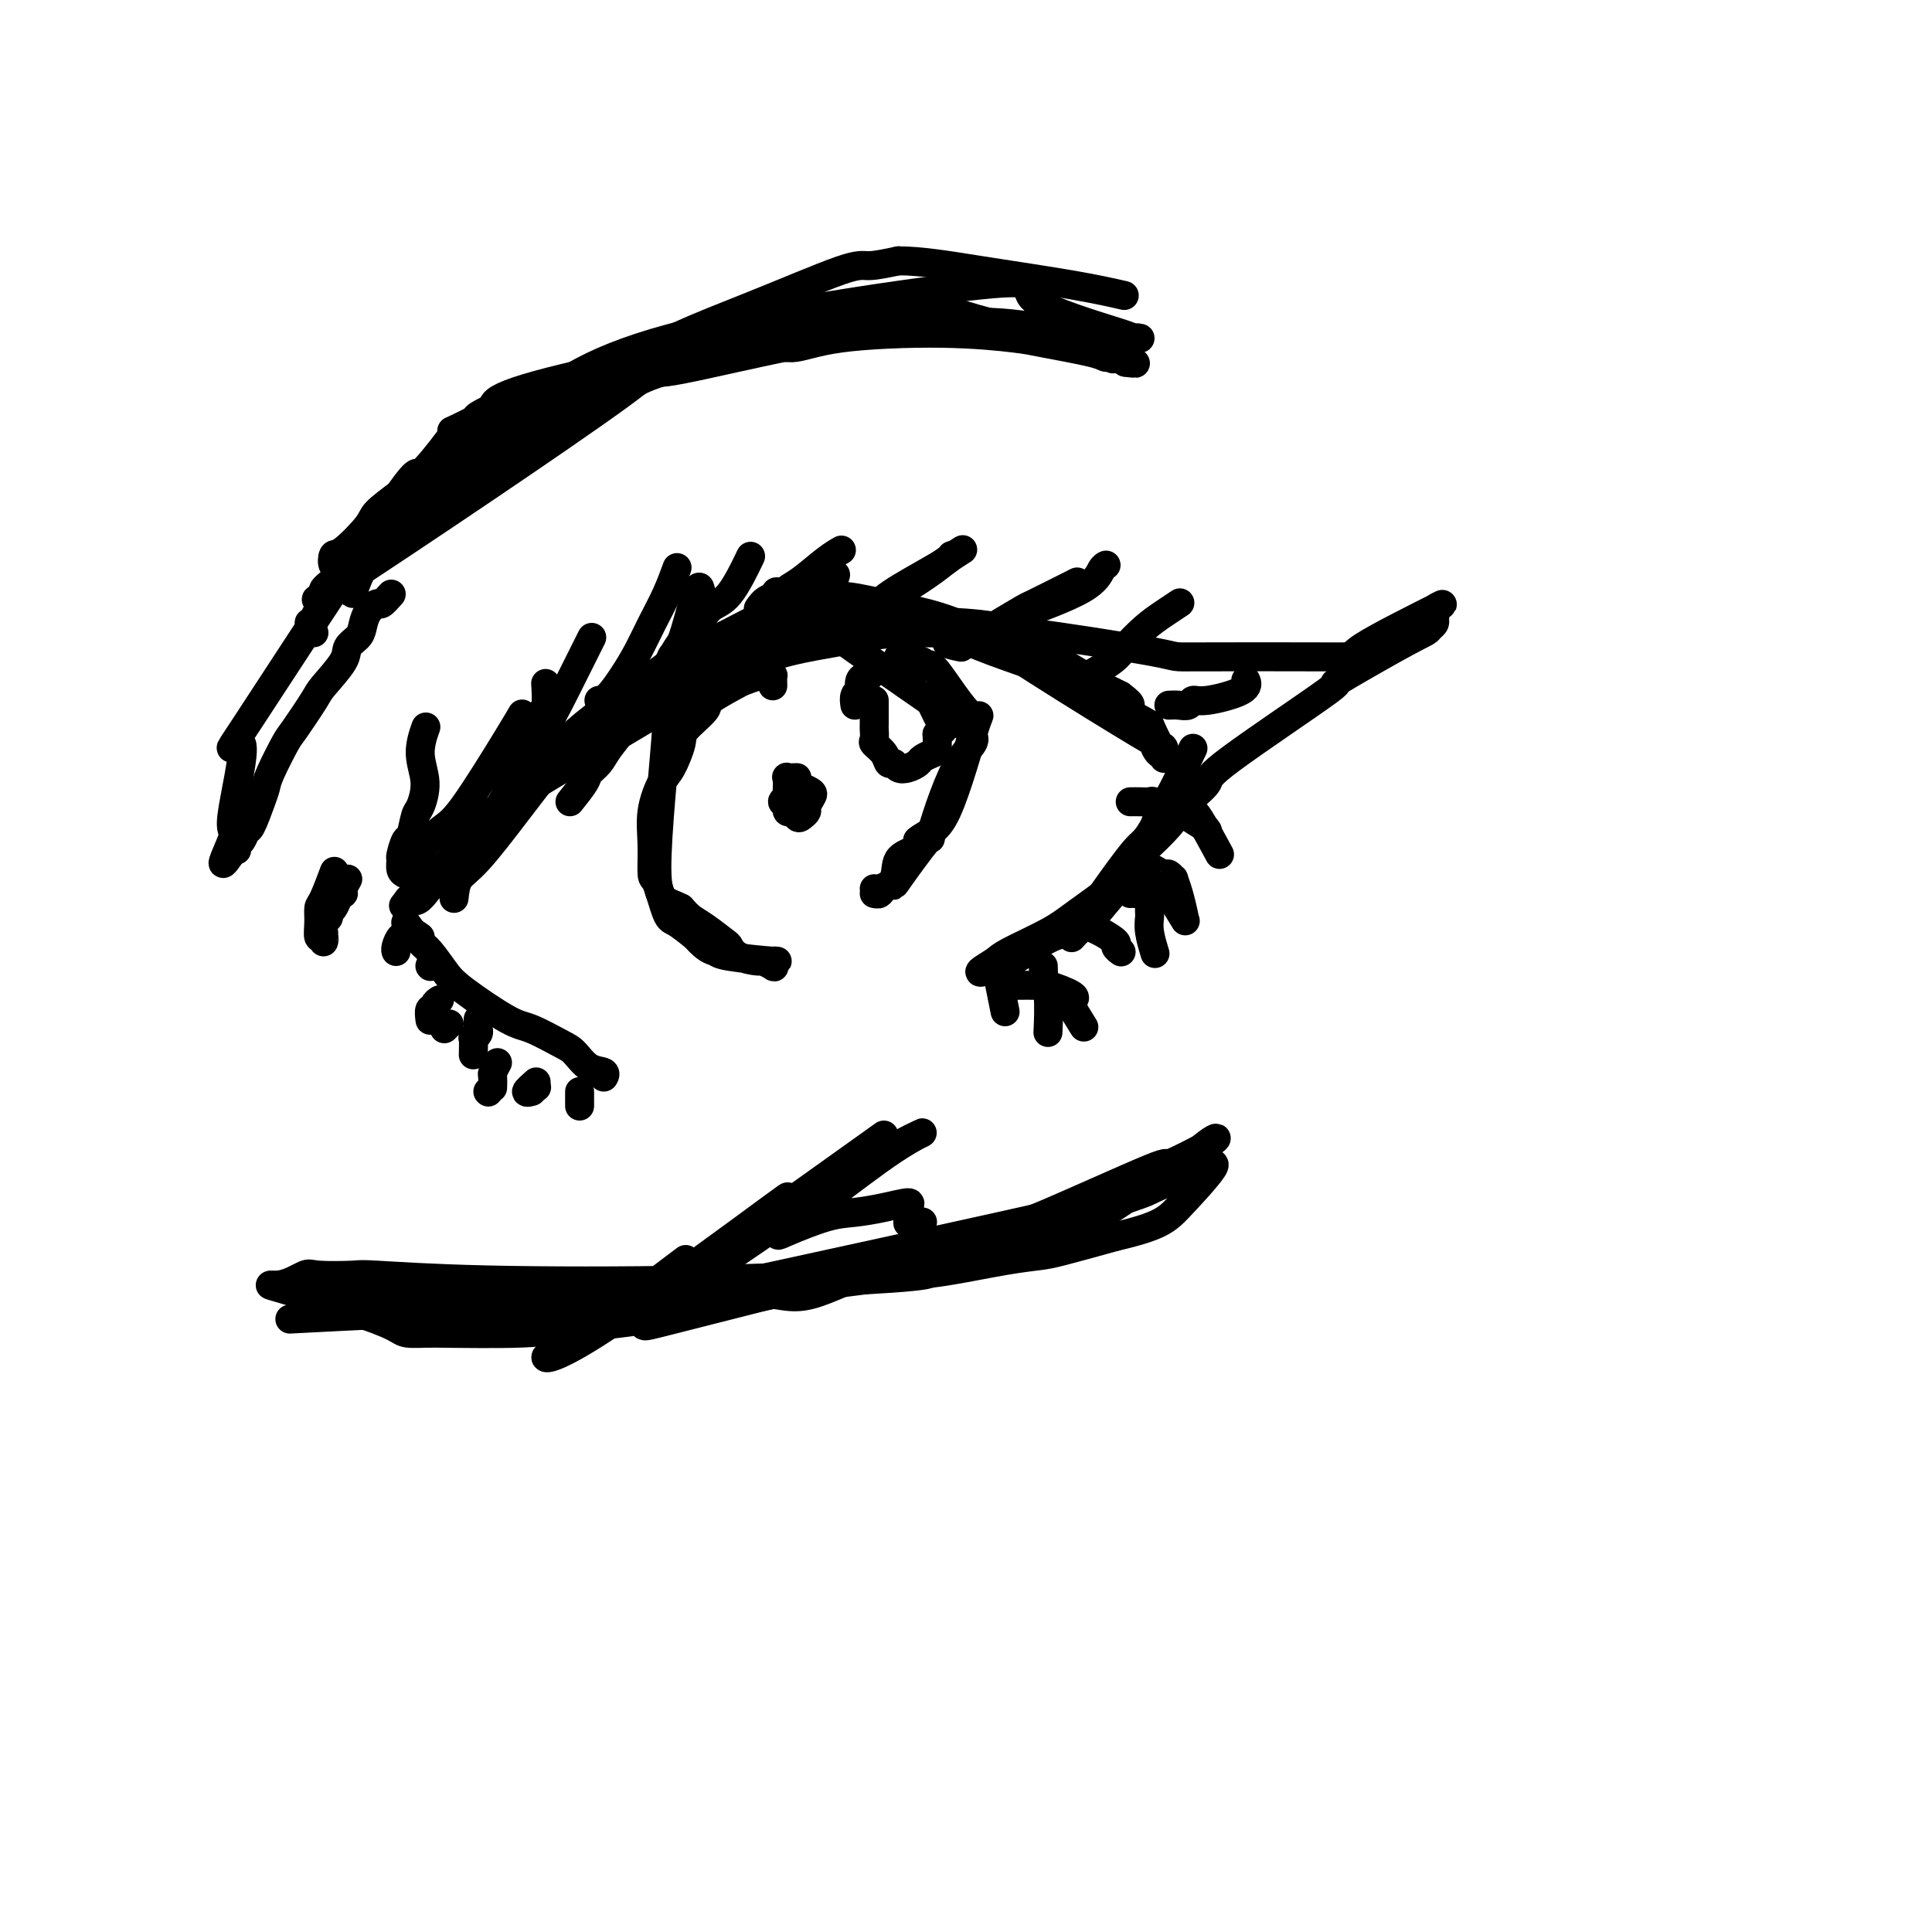 <svg viewBox='0 0 400 400' version='1.1' xmlns='http://www.w3.org/2000/svg' xmlns:xlink='http://www.w3.org/1999/xlink'><g fill='none' stroke='#000000' stroke-width='6' stroke-linecap='round' stroke-linejoin='round'><path d='M94,186c0.164,-1.478 0.328,-2.955 1,-4c0.672,-1.045 1.852,-1.657 4,-4c2.148,-2.343 5.263,-6.417 8,-10c2.737,-3.583 5.096,-6.675 7,-9c1.904,-2.325 3.352,-3.882 8,-8c4.648,-4.118 12.494,-10.798 17,-14c4.506,-3.202 5.670,-2.928 10,-5c4.330,-2.072 11.824,-6.491 18,-8c6.176,-1.509 11.034,-0.109 16,1c4.966,1.109 10.041,1.927 15,4c4.959,2.073 9.802,5.401 17,10c7.198,4.599 16.752,10.467 21,13c4.248,2.533 3.191,1.729 3,2c-0.191,0.271 0.482,1.617 1,2c0.518,0.383 0.879,-0.196 1,0c0.121,0.196 0.001,1.166 0,1c-0.001,-0.166 0.115,-1.468 0,-2c-0.115,-0.532 -0.461,-0.295 -1,-1c-0.539,-0.705 -1.269,-2.353 -2,-4'/><path d='M238,150c-3.756,-2.452 -11.645,-5.582 -14,-7c-2.355,-1.418 0.824,-1.124 -4,-3c-4.824,-1.876 -17.651,-5.924 -21,-8c-3.349,-2.076 2.780,-2.182 -4,-2c-6.780,0.182 -26.470,0.653 -38,2c-11.530,1.347 -14.899,3.570 -17,5c-2.101,1.430 -2.935,2.066 -6,4c-3.065,1.934 -8.363,5.164 -13,9c-4.637,3.836 -8.615,8.276 -12,12c-3.385,3.724 -6.178,6.731 -9,10c-2.822,3.269 -5.673,6.801 -7,8c-1.327,1.199 -1.129,0.064 -2,1c-0.871,0.936 -2.811,3.944 -4,5c-1.189,1.056 -1.625,0.159 -2,0c-0.375,-0.159 -0.687,0.421 -1,1'/><path d='M84,187c-2.912,3.061 8.310,-7.788 13,-13c4.690,-5.212 2.850,-4.787 13,-11c10.150,-6.213 32.291,-19.063 40,-24c7.709,-4.937 0.984,-1.961 5,-3c4.016,-1.039 18.771,-6.094 26,-8c7.229,-1.906 6.932,-0.662 9,0c2.068,0.662 6.502,0.741 10,1c3.498,0.259 6.062,0.698 8,1c1.938,0.302 3.251,0.466 4,1c0.749,0.534 0.936,1.439 3,3c2.064,1.561 6.007,3.779 8,5c1.993,1.221 2.037,1.444 3,2c0.963,0.556 2.847,1.445 4,2c1.153,0.555 1.577,0.778 2,1'/><path d='M232,144c3.333,2.467 1.667,2.133 1,2c-0.667,-0.133 -0.333,-0.067 0,0'/><path d='M84,191c1.117,1.565 2.235,3.131 3,4c0.765,0.869 1.178,1.043 2,2c0.822,0.957 2.055,2.697 3,4c0.945,1.303 1.604,2.168 4,4c2.396,1.832 6.531,4.631 9,6c2.469,1.369 3.272,1.308 5,2c1.728,0.692 4.382,2.137 6,3c1.618,0.863 2.199,1.146 3,2c0.801,0.854 1.823,2.281 3,3c1.177,0.719 2.509,0.732 3,1c0.491,0.268 0.140,0.791 0,1c-0.140,0.209 -0.070,0.105 0,0'/><path d='M240,167c0.006,1.196 0.011,2.393 0,3c-0.011,0.607 -0.040,0.625 -1,2c-0.960,1.375 -2.853,4.108 -4,6c-1.147,1.892 -1.547,2.943 -3,5c-1.453,2.057 -3.957,5.121 -6,7c-2.043,1.879 -3.625,2.573 -5,3c-1.375,0.427 -2.543,0.585 -5,2c-2.457,1.415 -6.203,4.085 -8,5c-1.797,0.915 -1.644,0.073 -2,0c-0.356,-0.073 -1.222,0.623 -2,1c-0.778,0.377 -1.469,0.435 -1,0c0.469,-0.435 2.097,-1.362 3,-2c0.903,-0.638 1.080,-0.987 3,-2c1.920,-1.013 5.584,-2.691 8,-4c2.416,-1.309 3.586,-2.248 6,-4c2.414,-1.752 6.073,-4.318 8,-6c1.927,-1.682 2.122,-2.481 3,-4c0.878,-1.519 2.439,-3.760 4,-6'/><path d='M238,173c1.472,-2.612 1.653,-4.142 2,-5c0.347,-0.858 0.862,-1.043 2,-3c1.138,-1.957 2.899,-5.686 4,-8c1.101,-2.314 1.541,-3.214 0,0c-1.541,3.214 -5.062,10.542 -7,14c-1.938,3.458 -2.291,3.046 -4,5c-1.709,1.954 -4.774,6.272 -6,8c-1.226,1.728 -0.613,0.864 0,0'/><path d='M94,181c0.266,-1.074 0.531,-2.149 1,-3c0.469,-0.851 1.140,-1.479 2,-3c0.860,-1.521 1.907,-3.936 4,-6c2.093,-2.064 5.231,-3.776 7,-5c1.769,-1.224 2.171,-1.958 3,-3c0.829,-1.042 2.087,-2.390 4,-4c1.913,-1.610 4.483,-3.482 7,-5c2.517,-1.518 4.983,-2.681 7,-4c2.017,-1.319 3.584,-2.794 6,-4c2.416,-1.206 5.679,-2.144 8,-3c2.321,-0.856 3.698,-1.630 5,-2c1.302,-0.370 2.530,-0.338 5,-1c2.470,-0.662 6.184,-2.020 10,-3c3.816,-0.980 7.735,-1.583 10,-2c2.265,-0.417 2.875,-0.648 5,-1c2.125,-0.352 5.764,-0.826 8,-1c2.236,-0.174 3.067,-0.050 5,0c1.933,0.050 4.966,0.025 8,0'/><path d='M199,131c7.718,-0.558 9.014,0.046 9,0c-0.014,-0.046 -1.340,-0.744 5,0c6.340,0.744 20.344,2.930 26,4c5.656,1.070 2.965,1.026 9,1c6.035,-0.026 20.798,-0.032 27,0c6.202,0.032 3.844,0.103 7,-2c3.156,-2.103 11.827,-6.378 15,-8c3.173,-1.622 0.847,-0.589 0,0c-0.847,0.589 -0.217,0.735 0,1c0.217,0.265 0.020,0.648 0,1c-0.020,0.352 0.137,0.672 0,1c-0.137,0.328 -0.569,0.664 -1,1'/><path d='M296,130c-0.388,0.789 -0.858,0.763 -5,3c-4.142,2.237 -11.957,6.739 -14,8c-2.043,1.261 1.685,-0.719 -2,2c-3.685,2.719 -14.784,10.137 -20,14c-5.216,3.863 -4.547,4.171 -5,5c-0.453,0.829 -2.026,2.179 -3,3c-0.974,0.821 -1.349,1.113 -2,2c-0.651,0.887 -1.580,2.368 -3,4c-1.420,1.632 -3.332,3.413 -5,5c-1.668,1.587 -3.092,2.979 -4,4c-0.908,1.021 -1.301,1.671 -2,3c-0.699,1.329 -1.703,3.335 -3,5c-1.297,1.665 -2.888,2.987 -4,4c-1.112,1.013 -1.746,1.718 -2,2c-0.254,0.282 -0.127,0.141 0,0'/><path d='M199,134c-1.502,-0.312 -3.005,-0.624 -3,-1c0.005,-0.376 1.516,-0.817 2,-1c0.484,-0.183 -0.061,-0.108 0,0c0.061,0.108 0.728,0.250 1,0c0.272,-0.250 0.149,-0.891 1,-1c0.851,-0.109 2.676,0.314 4,0c1.324,-0.314 2.148,-1.366 3,-2c0.852,-0.634 1.731,-0.849 5,-2c3.269,-1.151 8.928,-3.236 12,-5c3.072,-1.764 3.558,-3.206 4,-4c0.442,-0.794 0.841,-0.941 1,-1c0.159,-0.059 0.080,-0.029 0,0'/><path d='M170,126c0.364,0.303 0.728,0.606 1,1c0.272,0.394 0.451,0.881 1,1c0.549,0.119 1.466,-0.128 2,0c0.534,0.128 0.683,0.631 2,0c1.317,-0.631 3.800,-2.397 5,-3c1.200,-0.603 1.117,-0.043 3,-1c1.883,-0.957 5.731,-3.432 8,-5c2.269,-1.568 2.957,-2.230 4,-3c1.043,-0.770 2.441,-1.649 3,-2c0.559,-0.351 0.280,-0.176 0,0'/><path d='M143,142c1.812,-0.183 3.625,-0.366 5,-1c1.375,-0.634 2.313,-1.718 3,-2c0.687,-0.282 1.123,0.237 3,-1c1.877,-1.237 5.197,-4.230 7,-6c1.803,-1.770 2.091,-2.317 3,-3c0.909,-0.683 2.440,-1.503 4,-3c1.560,-1.497 3.151,-3.672 4,-5c0.849,-1.328 0.957,-1.808 1,-2c0.043,-0.192 0.022,-0.096 0,0'/><path d='M118,166c1.206,-1.508 2.411,-3.017 3,-4c0.589,-0.983 0.561,-1.441 1,-2c0.439,-0.559 1.345,-1.220 2,-2c0.655,-0.780 1.060,-1.680 2,-3c0.940,-1.320 2.414,-3.059 3,-4c0.586,-0.941 0.283,-1.084 2,-3c1.717,-1.916 5.455,-5.606 7,-8c1.545,-2.394 0.897,-3.492 1,-4c0.103,-0.508 0.955,-0.425 2,-3c1.045,-2.575 2.281,-7.809 3,-10c0.719,-2.191 0.920,-1.340 1,-1c0.080,0.340 0.040,0.170 0,0'/><path d='M98,175c0.675,0.294 1.350,0.588 2,0c0.650,-0.588 1.276,-2.056 2,-3c0.724,-0.944 1.546,-1.362 2,-2c0.454,-0.638 0.541,-1.495 1,-2c0.459,-0.505 1.290,-0.657 2,-2c0.710,-1.343 1.301,-3.877 2,-6c0.699,-2.123 1.508,-3.834 2,-6c0.492,-2.166 0.668,-4.787 1,-6c0.332,-1.213 0.820,-1.019 1,-2c0.180,-0.981 0.051,-3.137 0,-4c-0.051,-0.863 -0.026,-0.431 0,0'/><path d='M84,181c-0.429,-0.202 -0.858,-0.404 -1,-1c-0.142,-0.596 0.004,-1.585 0,-2c-0.004,-0.415 -0.156,-0.255 0,-1c0.156,-0.745 0.621,-2.396 1,-3c0.379,-0.604 0.671,-0.162 1,-1c0.329,-0.838 0.694,-2.957 1,-4c0.306,-1.043 0.552,-1.009 1,-2c0.448,-0.991 1.100,-3.008 1,-5c-0.100,-1.992 -0.950,-3.959 -1,-6c-0.050,-2.041 0.700,-4.154 1,-5c0.300,-0.846 0.150,-0.423 0,0'/><path d='M84,179c0.364,-0.328 0.728,-0.656 2,-2c1.272,-1.344 3.451,-3.706 5,-5c1.549,-1.294 2.467,-1.522 5,-5c2.533,-3.478 6.682,-10.206 9,-14c2.318,-3.794 2.805,-4.656 3,-5c0.195,-0.344 0.097,-0.172 0,0'/><path d='M101,170c0.111,0.035 0.222,0.070 1,-1c0.778,-1.070 2.223,-3.244 3,-5c0.777,-1.756 0.885,-3.092 2,-5c1.115,-1.908 3.237,-4.388 5,-7c1.763,-2.612 3.167,-5.357 5,-9c1.833,-3.643 4.095,-8.184 5,-10c0.905,-1.816 0.452,-0.908 0,0'/><path d='M124,145c0.578,-0.083 1.155,-0.166 2,-1c0.845,-0.834 1.957,-2.420 3,-4c1.043,-1.580 2.017,-3.153 3,-5c0.983,-1.847 1.975,-3.969 3,-6c1.025,-2.031 2.084,-3.970 3,-6c0.916,-2.030 1.690,-4.151 2,-5c0.310,-0.849 0.155,-0.424 0,0'/><path d='M137,140c0.156,-0.340 0.312,-0.680 1,-2c0.688,-1.320 1.908,-3.619 3,-5c1.092,-1.381 2.055,-1.842 3,-3c0.945,-1.158 1.872,-3.011 3,-4c1.128,-0.989 2.458,-1.112 4,-3c1.542,-1.888 3.298,-5.539 4,-7c0.702,-1.461 0.351,-0.730 0,0'/><path d='M157,126c0.521,-0.754 1.041,-1.507 2,-2c0.959,-0.493 2.355,-0.724 3,-1c0.645,-0.276 0.537,-0.596 1,-1c0.463,-0.404 1.495,-0.892 3,-2c1.505,-1.108 3.482,-2.837 5,-4c1.518,-1.163 2.577,-1.761 3,-2c0.423,-0.239 0.212,-0.120 0,0'/><path d='M177,129c1.668,-0.635 3.337,-1.270 4,-2c0.663,-0.730 0.321,-1.555 2,-3c1.679,-1.445 5.378,-3.511 8,-5c2.622,-1.489 4.168,-2.401 5,-3c0.832,-0.599 0.952,-0.885 1,-1c0.048,-0.115 0.024,-0.057 0,0'/><path d='M206,130c-0.147,-0.081 -0.293,-0.163 1,-1c1.293,-0.837 4.027,-2.431 5,-3c0.973,-0.569 0.185,-0.115 2,-1c1.815,-0.885 6.233,-3.110 8,-4c1.767,-0.890 0.884,-0.445 0,0'/><path d='M223,141c0.345,-0.147 0.689,-0.294 2,-1c1.311,-0.706 3.588,-1.972 5,-3c1.412,-1.028 1.958,-1.817 3,-3c1.042,-1.183 2.578,-2.760 4,-4c1.422,-1.240 2.729,-2.141 4,-3c1.271,-0.859 2.506,-1.674 3,-2c0.494,-0.326 0.247,-0.163 0,0'/><path d='M242,146c0.639,-0.034 1.279,-0.067 2,0c0.721,0.067 1.524,0.235 2,0c0.476,-0.235 0.625,-0.872 1,-1c0.375,-0.128 0.977,0.254 3,0c2.023,-0.254 5.468,-1.145 7,-2c1.532,-0.855 1.152,-1.673 1,-2c-0.152,-0.327 -0.076,-0.164 0,0'/><path d='M160,142c-0.020,-0.843 -0.040,-1.687 0,-2c0.040,-0.313 0.142,-0.097 0,0c-0.142,0.097 -0.526,0.075 -1,0c-0.474,-0.075 -1.037,-0.202 -2,0c-0.963,0.202 -2.325,0.733 -3,1c-0.675,0.267 -0.663,0.271 -2,1c-1.337,0.729 -4.025,2.184 -5,3c-0.975,0.816 -0.239,0.992 -1,2c-0.761,1.008 -3.021,2.848 -4,4c-0.979,1.152 -0.679,1.618 -1,3c-0.321,1.382 -1.263,3.681 -2,5c-0.737,1.319 -1.267,1.658 -2,3c-0.733,1.342 -1.668,3.687 -2,6c-0.332,2.313 -0.060,4.593 0,7c0.060,2.407 -0.092,4.941 0,6c0.092,1.059 0.427,0.645 1,2c0.573,1.355 1.385,4.480 2,6c0.615,1.520 1.033,1.434 2,2c0.967,0.566 2.484,1.783 4,3'/><path d='M144,194c2.262,2.647 3.418,2.765 4,3c0.582,0.235 0.589,0.586 3,1c2.411,0.414 7.227,0.892 9,1c1.773,0.108 0.503,-0.153 0,0c-0.503,0.153 -0.239,0.719 0,1c0.239,0.281 0.453,0.278 0,0c-0.453,-0.278 -1.572,-0.832 -2,-1c-0.428,-0.168 -0.166,0.050 -1,0c-0.834,-0.050 -2.765,-0.370 -4,-1c-1.235,-0.630 -1.773,-1.572 -2,-2c-0.227,-0.428 -0.143,-0.341 -1,-1c-0.857,-0.659 -2.654,-2.062 -4,-3c-1.346,-0.938 -2.242,-1.411 -3,-2c-0.758,-0.589 -1.379,-1.295 -2,-2'/><path d='M141,188c-3.121,-1.667 -4.924,-0.835 -5,-8c-0.076,-7.165 1.576,-22.326 2,-29c0.424,-6.674 -0.381,-4.861 4,-8c4.381,-3.139 13.949,-11.230 17,-16c3.051,-4.770 -0.414,-6.220 5,-2c5.414,4.220 19.707,14.110 34,24'/><path d='M198,149c5.860,4.613 3.509,4.146 1,8c-2.509,3.854 -5.177,12.030 -6,15c-0.823,2.970 0.197,0.733 -1,2c-1.197,1.267 -4.613,6.038 -6,8c-1.387,1.962 -0.745,1.115 -1,1c-0.255,-0.115 -1.407,0.501 -2,1c-0.593,0.499 -0.627,0.881 -1,1c-0.373,0.119 -1.084,-0.025 -1,0c0.084,0.025 0.962,0.217 1,0c0.038,-0.217 -0.764,-0.845 -1,-1c-0.236,-0.155 0.094,0.163 1,0c0.906,-0.163 2.387,-0.807 3,-2c0.613,-1.193 0.357,-2.937 1,-4c0.643,-1.063 2.184,-1.447 3,-2c0.816,-0.553 0.908,-1.277 1,-2'/><path d='M190,174c2.090,-1.808 3.814,-1.327 6,-6c2.186,-4.673 4.835,-14.498 6,-18c1.165,-3.502 0.848,-0.679 -1,-2c-1.848,-1.321 -5.227,-6.785 -7,-9c-1.773,-2.215 -1.939,-1.182 -2,-1c-0.061,0.182 -0.016,-0.487 -1,-1c-0.984,-0.513 -2.996,-0.869 -4,-1c-1.004,-0.131 -1.001,-0.037 -1,0c0.001,0.037 0.001,0.019 0,0'/><path d='M234,166c0.628,-0.009 1.257,-0.018 2,0c0.743,0.018 1.601,0.063 2,0c0.399,-0.063 0.338,-0.235 1,0c0.662,0.235 2.048,0.876 3,1c0.952,0.124 1.471,-0.268 2,0c0.529,0.268 1.070,1.195 2,2c0.930,0.805 2.250,1.486 3,2c0.750,0.514 0.928,0.861 1,1c0.072,0.139 0.036,0.069 0,0'/><path d='M234,185c0.215,-0.027 0.430,-0.055 1,0c0.570,0.055 1.495,0.192 2,0c0.505,-0.192 0.591,-0.712 1,-1c0.409,-0.288 1.140,-0.342 2,0c0.860,0.342 1.849,1.081 2,1c0.151,-0.081 -0.536,-0.983 0,0c0.536,0.983 2.296,3.852 3,5c0.704,1.148 0.352,0.574 0,0'/><path d='M219,193c1.093,-0.283 2.185,-0.567 3,-1c0.815,-0.433 1.352,-1.017 2,-1c0.648,0.017 1.407,0.635 2,1c0.593,0.365 1.021,0.476 2,1c0.979,0.524 2.511,1.461 3,2c0.489,0.539 -0.065,0.681 0,1c0.065,0.319 0.748,0.817 1,1c0.252,0.183 0.072,0.052 0,0c-0.072,-0.052 -0.036,-0.026 0,0'/><path d='M209,204c0.531,0.004 1.061,0.008 2,0c0.939,-0.008 2.286,-0.026 3,0c0.714,0.026 0.793,0.098 1,0c0.207,-0.098 0.540,-0.367 2,0c1.460,0.367 4.047,1.368 5,2c0.953,0.632 0.272,0.895 0,1c-0.272,0.105 -0.136,0.053 0,0'/><path d='M239,180c0.764,0.457 1.528,0.914 2,1c0.472,0.086 0.652,-0.201 1,0c0.348,0.201 0.864,0.888 1,1c0.136,0.112 -0.108,-0.351 0,0c0.108,0.351 0.568,1.518 1,3c0.432,1.482 0.838,3.281 1,4c0.162,0.719 0.081,0.360 0,0'/><path d='M244,169c0.730,-0.056 1.461,-0.112 2,0c0.539,0.112 0.887,0.391 1,0c0.113,-0.391 -0.008,-1.451 1,0c1.008,1.451 3.145,5.415 4,7c0.855,1.585 0.427,0.793 0,0'/><path d='M238,188c-0.008,0.368 -0.016,0.737 0,1c0.016,0.263 0.056,0.421 0,1c-0.056,0.579 -0.207,1.579 0,3c0.207,1.421 0.774,3.263 1,4c0.226,0.737 0.113,0.368 0,0'/><path d='M219,207c0.935,0.149 1.869,0.298 2,0c0.131,-0.298 -0.542,-1.042 0,0c0.542,1.042 2.298,3.869 3,5c0.702,1.131 0.351,0.565 0,0'/><path d='M216,200c0.030,0.911 0.061,1.821 0,2c-0.061,0.179 -0.212,-0.375 0,0c0.212,0.375 0.788,1.678 1,4c0.212,2.322 0.061,5.663 0,7c-0.061,1.337 -0.030,0.668 0,0'/><path d='M207,204c0.417,2.083 0.833,4.167 1,5c0.167,0.833 0.083,0.417 0,0'/><path d='M87,194c-0.754,-0.550 -1.509,-1.100 -2,-1c-0.491,0.100 -0.720,0.850 -1,1c-0.280,0.150 -0.611,-0.300 -1,0c-0.389,0.300 -0.836,1.348 -1,2c-0.164,0.652 -0.044,0.906 0,1c0.044,0.094 0.013,0.027 0,0c-0.013,-0.027 -0.006,-0.013 0,0'/><path d='M91,207c-0.453,0.293 -0.906,0.587 -1,1c-0.094,0.413 0.171,0.946 0,1c-0.171,0.054 -0.777,-0.370 -1,0c-0.223,0.370 -0.064,1.534 0,2c0.064,0.466 0.032,0.233 0,0'/><path d='M99,211c-0.030,0.769 -0.061,1.538 0,2c0.061,0.462 0.212,0.618 0,1c-0.212,0.382 -0.789,0.989 -1,1c-0.211,0.011 -0.057,-0.574 0,0c0.057,0.574 0.016,2.307 0,3c-0.016,0.693 -0.008,0.347 0,0'/><path d='M103,220c-0.423,0.792 -0.845,1.583 -1,2c-0.155,0.417 -0.042,0.458 0,1c0.042,0.542 0.012,1.583 0,2c-0.012,0.417 -0.006,0.208 0,0'/><path d='M111,224c-0.958,0.845 -1.917,1.690 -2,2c-0.083,0.310 0.708,0.083 1,0c0.292,-0.083 0.083,-0.024 0,0c-0.083,0.024 -0.042,0.012 0,0'/><path d='M120,226c0.000,0.733 0.000,1.467 0,2c0.000,0.533 0.000,0.867 0,1c0.000,0.133 0.000,0.067 0,0'/><path d='M111,225c0.000,0.000 0.100,0.100 0.1,0.1'/><path d='M101,226c0.000,0.000 0.100,0.100 0.1,0.1'/><path d='M93,212c-0.417,0.417 -0.833,0.833 -1,1c-0.167,0.167 -0.083,0.083 0,0'/><path d='M89,200c0.000,0.000 0.100,0.100 0.1,0.1'/><path d='M165,161c-0.846,0.031 -1.692,0.062 -2,0c-0.308,-0.062 -0.080,-0.219 0,0c0.080,0.219 0.010,0.812 0,1c-0.010,0.188 0.038,-0.029 0,1c-0.038,1.029 -0.164,3.306 0,4c0.164,0.694 0.617,-0.194 1,0c0.383,0.194 0.694,1.471 1,2c0.306,0.529 0.605,0.311 1,0c0.395,-0.311 0.885,-0.713 1,-1c0.115,-0.287 -0.144,-0.457 0,-1c0.144,-0.543 0.691,-1.459 1,-2c0.309,-0.541 0.379,-0.706 0,-1c-0.379,-0.294 -1.208,-0.717 -2,-1c-0.792,-0.283 -1.548,-0.426 -2,0c-0.452,0.426 -0.601,1.421 -1,2c-0.399,0.579 -1.049,0.741 -1,1c0.049,0.259 0.797,0.616 1,1c0.203,0.384 -0.138,0.796 0,1c0.138,0.204 0.754,0.201 1,0c0.246,-0.201 0.123,-0.601 0,-1'/><path d='M164,167c0.226,0.333 0.792,-0.833 1,-1c0.208,-0.167 0.060,0.667 0,1c-0.060,0.333 -0.030,0.167 0,0'/><path d='M181,145c0.000,0.789 0.001,1.577 0,2c-0.001,0.423 -0.002,0.480 0,1c0.002,0.520 0.007,1.504 0,2c-0.007,0.496 -0.027,0.505 0,1c0.027,0.495 0.101,1.477 0,2c-0.101,0.523 -0.379,0.589 0,1c0.379,0.411 1.414,1.169 2,2c0.586,0.831 0.724,1.736 1,2c0.276,0.264 0.689,-0.114 1,0c0.311,0.114 0.521,0.721 1,1c0.479,0.279 1.228,0.231 2,0c0.772,-0.231 1.566,-0.645 2,-1c0.434,-0.355 0.508,-0.652 1,-1c0.492,-0.348 1.402,-0.748 2,-1c0.598,-0.252 0.885,-0.358 1,-1c0.115,-0.642 0.057,-1.821 0,-3'/><path d='M194,152c1.740,-1.139 1.590,-0.986 1,-2c-0.590,-1.014 -1.620,-3.196 -2,-4c-0.380,-0.804 -0.108,-0.230 0,0c0.108,0.230 0.054,0.115 0,0'/><path d='M177,146c-0.112,-0.717 -0.223,-1.435 0,-2c0.223,-0.565 0.782,-0.978 1,-1c0.218,-0.022 0.097,0.347 0,0c-0.097,-0.347 -0.170,-1.410 0,-2c0.170,-0.590 0.581,-0.708 1,-1c0.419,-0.292 0.844,-0.759 1,-1c0.156,-0.241 0.042,-0.257 0,0c-0.042,0.257 -0.012,0.788 0,1c0.012,0.212 0.006,0.106 0,0'/><path d='M191,253c-0.732,0.017 -1.464,0.033 -2,0c-0.536,-0.033 -0.877,-0.117 -1,0c-0.123,0.117 -0.029,0.433 0,0c0.029,-0.433 -0.006,-1.616 0,-2c0.006,-0.384 0.053,0.030 0,0c-0.053,-0.030 -0.208,-0.504 0,-1c0.208,-0.496 0.778,-1.012 0,-1c-0.778,0.012 -2.905,0.554 -5,1c-2.095,0.446 -4.160,0.795 -6,1c-1.840,0.205 -3.457,0.265 -6,1c-2.543,0.735 -6.012,2.146 -8,3c-1.988,0.854 -2.495,1.150 -1,0c1.495,-1.150 4.991,-3.747 8,-6c3.009,-2.253 5.531,-4.163 8,-6c2.469,-1.837 4.887,-3.601 7,-5c2.113,-1.399 3.923,-2.433 5,-3c1.077,-0.567 1.423,-0.667 0,0c-1.423,0.667 -4.614,2.103 -15,9c-10.386,6.897 -27.967,19.256 -37,25c-9.033,5.744 -9.516,4.872 -10,4'/><path d='M128,273c-7.200,3.689 5.800,-6.089 11,-10c5.200,-3.911 2.600,-1.956 0,0'/><path d='M183,235c-16.785,12.006 -33.569,24.013 -38,27c-4.431,2.987 3.493,-3.044 10,-8c6.507,-4.956 11.597,-8.836 5,-4c-6.597,4.836 -24.880,18.388 -35,25c-10.120,6.612 -12.078,6.283 -12,6c0.078,-0.283 2.192,-0.521 10,-5c7.808,-4.479 21.309,-13.201 31,-19c9.691,-5.799 15.571,-8.677 18,-10c2.429,-1.323 1.408,-1.092 1,-1c-0.408,0.092 -0.204,0.046 0,0'/><path d='M90,268c0.870,0.453 1.741,0.907 3,1c1.259,0.093 2.908,-0.174 4,0c1.092,0.174 1.627,0.787 4,1c2.373,0.213 6.584,0.024 10,0c3.416,-0.024 6.037,0.118 13,0c6.963,-0.118 18.269,-0.496 25,-1c6.731,-0.504 8.886,-1.134 11,-1c2.114,0.134 4.187,1.030 8,0c3.813,-1.030 9.365,-3.988 13,-5c3.635,-1.012 5.352,-0.078 7,0c1.648,0.078 3.226,-0.700 7,-2c3.774,-1.300 9.743,-3.123 13,-4c3.257,-0.877 3.801,-0.809 5,-1c1.199,-0.191 3.051,-0.640 4,-1c0.949,-0.360 0.995,-0.633 1,-1c0.005,-0.367 -0.029,-0.830 0,-1c0.029,-0.170 0.123,-0.046 0,0c-0.123,0.046 -0.464,0.013 -1,0c-0.536,-0.013 -1.268,-0.007 -2,0'/><path d='M215,253c-2.024,0.206 -6.084,1.721 -6,2c0.084,0.279 4.312,-0.677 -10,3c-14.312,3.677 -47.162,11.987 -59,15c-11.838,3.013 -2.663,0.727 -10,0c-7.337,-0.727 -31.186,0.103 -41,0c-9.814,-0.103 -5.591,-1.139 -5,-2c0.591,-0.861 -2.448,-1.548 -4,-2c-1.552,-0.452 -1.616,-0.671 -1,-1c0.616,-0.329 1.912,-0.768 2,-1c0.088,-0.232 -1.030,-0.256 1,0c2.030,0.256 7.210,0.792 10,1c2.790,0.208 3.191,0.087 11,0c7.809,-0.087 23.025,-0.139 32,0c8.975,0.139 11.707,0.468 18,0c6.293,-0.468 16.146,-1.734 26,-3'/><path d='M179,265c17.872,-1.016 13.050,-1.555 12,-2c-1.050,-0.445 1.670,-0.796 8,-3c6.330,-2.204 16.271,-6.262 21,-8c4.729,-1.738 4.247,-1.157 3,-1c-1.247,0.157 -3.259,-0.112 0,-1c3.259,-0.888 11.788,-2.397 -3,1c-14.788,3.397 -52.894,11.698 -91,20'/><path d='M129,271c-26.435,2.218 -45.524,-2.238 -53,-4c-7.476,-1.762 -3.340,-0.830 -1,0c2.340,0.830 2.884,1.558 5,2c2.116,0.442 5.804,0.599 8,1c2.196,0.401 2.901,1.048 11,1c8.099,-0.048 23.593,-0.790 33,-1c9.407,-0.210 12.728,0.110 21,-1c8.272,-1.110 21.495,-3.652 29,-5c7.505,-1.348 9.292,-1.503 11,-2c1.708,-0.497 3.338,-1.338 6,-2c2.662,-0.662 6.357,-1.147 10,-2c3.643,-0.853 7.234,-2.074 10,-3c2.766,-0.926 4.706,-1.557 6,-2c1.294,-0.443 1.941,-0.698 4,-2c2.059,-1.302 5.529,-3.651 9,-6'/><path d='M238,245c6.016,-2.904 6.554,-3.663 8,-5c1.446,-1.337 3.798,-3.250 5,-4c1.202,-0.750 1.252,-0.336 -1,1c-2.252,1.336 -6.806,3.594 -8,4c-1.194,0.406 0.971,-1.039 -4,1c-4.971,2.039 -17.077,7.563 -23,10c-5.923,2.437 -5.662,1.787 -10,3c-4.338,1.213 -13.275,4.290 -18,6c-4.725,1.710 -5.237,2.055 -9,3c-3.763,0.945 -10.775,2.492 -18,4c-7.225,1.508 -14.662,2.979 -20,4c-5.338,1.021 -8.575,1.593 -12,2c-3.425,0.407 -7.037,0.648 -10,1c-2.963,0.352 -5.275,0.815 -10,1c-4.725,0.185 -11.862,0.093 -19,0'/><path d='M89,276c-6.834,0.274 -4.419,-0.042 -9,-2c-4.581,-1.958 -16.159,-5.558 -21,-7c-4.841,-1.442 -2.946,-0.727 -1,-1c1.946,-0.273 3.943,-1.534 5,-2c1.057,-0.466 1.173,-0.138 3,0c1.827,0.138 5.365,0.086 7,0c1.635,-0.086 1.368,-0.204 5,0c3.632,0.204 11.162,0.732 23,1c11.838,0.268 27.984,0.275 42,0c14.016,-0.275 25.901,-0.834 33,-1c7.099,-0.166 9.411,0.059 12,0c2.589,-0.059 5.453,-0.403 9,-1c3.547,-0.597 7.775,-1.449 11,-2c3.225,-0.551 5.445,-0.802 7,-1c1.555,-0.198 2.444,-0.342 5,-1c2.556,-0.658 6.778,-1.829 11,-3'/><path d='M231,256c9.161,-2.128 10.563,-3.447 13,-6c2.437,-2.553 5.909,-6.340 7,-8c1.091,-1.660 -0.199,-1.192 -3,0c-2.801,1.192 -7.115,3.110 -9,4c-1.885,0.890 -1.343,0.754 -5,2c-3.657,1.246 -11.515,3.875 -23,7c-11.485,3.125 -26.598,6.745 -35,9c-8.402,2.255 -10.092,3.143 -17,4c-6.908,0.857 -19.034,1.682 -24,2c-4.966,0.318 -2.773,0.127 -5,0c-2.227,-0.127 -8.873,-0.192 -14,0c-5.127,0.192 -8.735,0.639 -14,1c-5.265,0.361 -12.187,0.636 -20,1c-7.813,0.364 -16.518,0.818 -20,1c-3.482,0.182 -1.741,0.091 0,0'/><path d='M65,131c-0.468,-0.881 -0.936,-1.761 -1,-2c-0.064,-0.239 0.275,0.164 1,-1c0.725,-1.164 1.836,-3.897 2,-5c0.164,-1.103 -0.618,-0.578 1,-2c1.618,-1.422 5.635,-4.790 7,-6c1.365,-1.210 0.077,-0.260 4,-3c3.923,-2.740 13.055,-9.170 18,-13c4.945,-3.830 5.703,-5.059 11,-8c5.297,-2.941 15.135,-7.593 20,-10c4.865,-2.407 4.759,-2.569 9,-4c4.241,-1.431 12.831,-4.132 18,-5c5.169,-0.868 6.918,0.095 9,0c2.082,-0.095 4.498,-1.248 10,-2c5.502,-0.752 14.089,-1.101 21,-1c6.911,0.101 12.145,0.653 15,1c2.855,0.347 3.331,0.488 6,1c2.669,0.512 7.530,1.395 10,2c2.470,0.605 2.550,0.932 3,1c0.450,0.068 1.272,-0.123 2,0c0.728,0.123 1.364,0.562 2,1'/><path d='M233,75c5.175,0.724 -0.887,-0.467 -1,-1c-0.113,-0.533 5.723,-0.410 -3,-2c-8.723,-1.590 -32.006,-4.894 -39,-7c-6.994,-2.106 2.300,-3.013 -11,0c-13.300,3.013 -49.195,9.948 -65,14c-15.805,4.052 -11.521,5.221 -11,7c0.521,1.779 -2.723,4.168 -7,8c-4.277,3.832 -9.588,9.108 -14,13c-4.412,3.892 -7.925,6.399 -10,8c-2.075,1.601 -2.714,2.295 -3,2c-0.286,-0.295 -0.220,-1.579 0,-2c0.220,-0.421 0.595,0.021 2,-1c1.405,-1.021 3.840,-3.506 5,-5c1.160,-1.494 1.046,-1.998 2,-3c0.954,-1.002 2.977,-2.501 5,-4'/><path d='M83,102c6.673,-5.158 16.356,-10.551 24,-16c7.644,-5.449 13.250,-10.952 32,-16c18.750,-5.048 50.645,-9.640 64,-11c13.355,-1.360 8.172,0.512 11,3c2.828,2.488 13.668,5.590 18,7c4.332,1.410 2.156,1.126 2,1c-0.156,-0.126 1.709,-0.094 2,0c0.291,0.094 -0.991,0.249 -3,0c-2.009,-0.249 -4.746,-0.901 -6,-1c-1.254,-0.099 -1.027,0.355 -4,0c-2.973,-0.355 -9.147,-1.519 -14,-2c-4.853,-0.481 -8.387,-0.280 -12,0c-3.613,0.280 -7.307,0.640 -11,1'/><path d='M186,68c-18.904,2.043 -41.165,8.151 -48,9c-6.835,0.849 1.758,-3.559 -10,5c-11.758,8.559 -43.865,30.086 -56,38c-12.135,7.914 -4.299,2.215 -1,1c3.299,-1.215 2.060,2.054 2,2c-0.060,-0.054 1.060,-3.430 2,-5c0.940,-1.570 1.699,-1.333 4,-3c2.301,-1.667 6.143,-5.239 8,-7c1.857,-1.761 1.730,-1.711 8,-7c6.270,-5.289 18.937,-15.917 30,-23c11.063,-7.083 20.522,-10.620 29,-14c8.478,-3.380 15.975,-6.602 20,-8c4.025,-1.398 4.579,-0.971 6,-1c1.421,-0.029 3.711,-0.515 6,-1'/><path d='M186,54c4.715,-0.006 10.501,0.978 17,2c6.499,1.022 13.711,2.083 19,3c5.289,0.917 8.654,1.691 10,2c1.346,0.309 0.673,0.155 0,0'/><path d='M81,123c-0.786,0.885 -1.571,1.770 -2,2c-0.429,0.230 -0.501,-0.195 -1,0c-0.499,0.195 -1.426,1.012 -2,2c-0.574,0.988 -0.795,2.149 -1,3c-0.205,0.851 -0.395,1.393 -1,2c-0.605,0.607 -1.626,1.280 -2,2c-0.374,0.720 -0.101,1.487 -1,3c-0.899,1.513 -2.969,3.770 -4,5c-1.031,1.230 -1.022,1.432 -2,3c-0.978,1.568 -2.944,4.504 -4,6c-1.056,1.496 -1.204,1.554 -2,3c-0.796,1.446 -2.241,4.281 -3,6c-0.759,1.719 -0.833,2.324 -1,3c-0.167,0.676 -0.427,1.423 -1,3c-0.573,1.577 -1.460,3.982 -2,5c-0.540,1.018 -0.733,0.648 -1,1c-0.267,0.352 -0.608,1.424 -1,2c-0.392,0.576 -0.836,0.655 -1,1c-0.164,0.345 -0.047,0.956 0,1c0.047,0.044 0.023,-0.478 0,-1'/><path d='M49,175c-5.117,7.845 -1.908,1.459 -1,-1c0.908,-2.459 -0.484,-0.991 0,-5c0.484,-4.009 2.845,-13.494 2,-15c-0.845,-1.506 -4.894,4.969 1,-4c5.894,-8.969 21.733,-33.382 29,-44c7.267,-10.618 5.962,-7.441 7,-8c1.038,-0.559 4.418,-4.855 6,-7c1.582,-2.145 1.367,-2.138 1,-2c-0.367,0.138 -0.886,0.406 0,0c0.886,-0.406 3.177,-1.487 4,-2c0.823,-0.513 0.179,-0.457 1,-1c0.821,-0.543 3.106,-1.685 4,-2c0.894,-0.315 0.398,0.196 1,0c0.602,-0.196 2.301,-1.098 4,-2'/><path d='M108,82c3.829,-1.721 5.900,-1.523 5,-1c-0.900,0.523 -4.773,1.371 4,-1c8.773,-2.371 30.192,-7.961 38,-10c7.808,-2.039 2.005,-0.528 7,-1c4.995,-0.472 20.789,-2.928 28,-4c7.211,-1.072 5.838,-0.760 12,1c6.162,1.760 19.858,4.966 25,6c5.142,1.034 1.731,-0.106 1,0c-0.731,0.106 1.220,1.459 2,2c0.780,0.541 0.390,0.271 0,0'/><path d='M72,182c-0.416,0.728 -0.832,1.456 -1,2c-0.168,0.544 -0.087,0.905 0,1c0.087,0.095 0.182,-0.076 0,0c-0.182,0.076 -0.641,0.400 -1,1c-0.359,0.600 -0.618,1.475 -1,2c-0.382,0.525 -0.887,0.700 -1,1c-0.113,0.300 0.166,0.724 0,1c-0.166,0.276 -0.777,0.405 -1,1c-0.223,0.595 -0.059,1.658 0,2c0.059,0.342 0.012,-0.036 0,0c-0.012,0.036 0.011,0.484 0,1c-0.011,0.516 -0.056,1.098 0,1c0.056,-0.098 0.213,-0.876 0,-1c-0.213,-0.124 -0.796,0.407 -1,0c-0.204,-0.407 -0.030,-1.753 0,-3c0.030,-1.247 -0.085,-2.396 0,-3c0.085,-0.604 0.369,-0.663 1,-2c0.631,-1.337 1.609,-3.954 2,-5c0.391,-1.046 0.196,-0.523 0,0'/></g>
</svg>